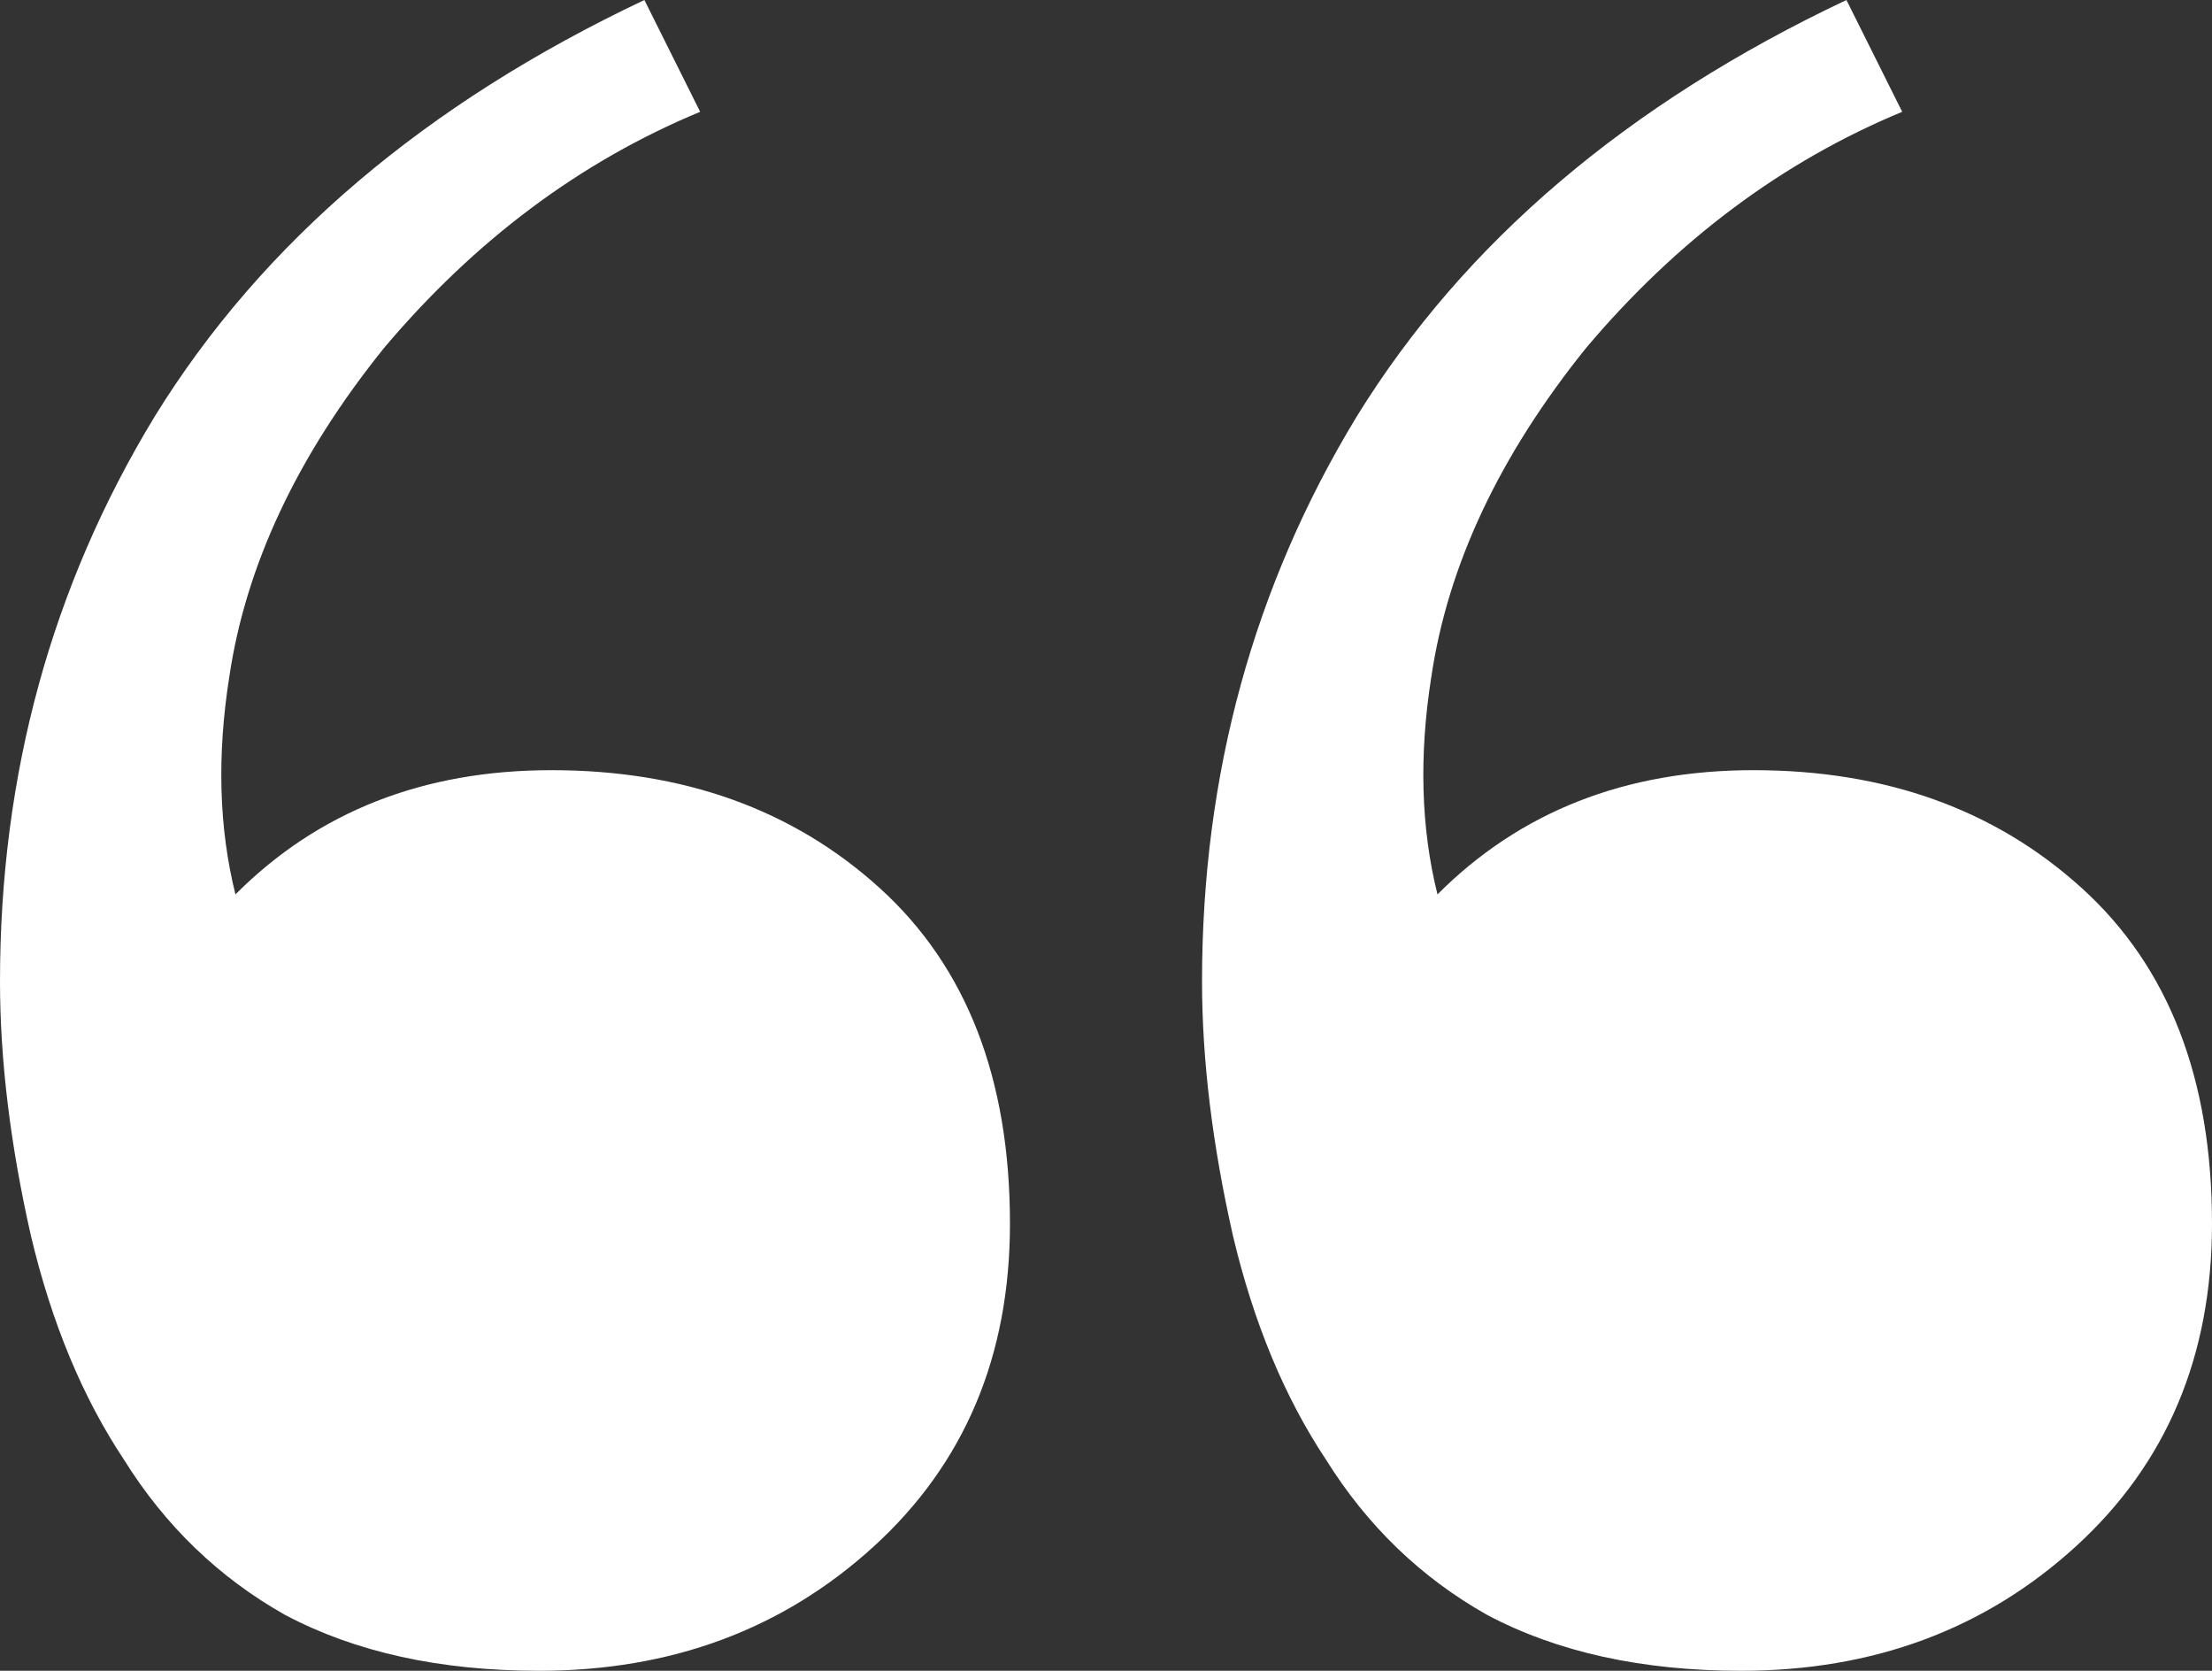 <svg width="147" height="111" viewBox="0 0 147 111" fill="none" xmlns="http://www.w3.org/2000/svg">
<rect x="0" y="0" width="147" height="111" fill="#333333" stroke="none"/>
<path d="M35.824 111C29.235 111 23.608 109.762 18.942 107.286C14.549 104.81 10.981 101.372 8.236 96.97C5.49 92.844 3.432 87.892 2.059 82.115C0.686 76.063 0 70.424 0 65.197C0 51.442 3.431 38.926 10.294 27.647C17.431 16.093 28.275 6.877 42.824 0L46.529 7.428C38.569 10.729 31.569 15.955 25.529 23.108C19.765 30.26 16.334 37.55 15.236 44.978C14.412 50.205 14.549 55.019 15.647 59.42C21.137 53.918 28.137 51.167 36.647 51.167C45.431 51.167 52.706 53.781 58.471 59.007C64.235 64.234 67.118 71.662 67.118 81.29C67.118 90.093 64.098 97.245 58.059 102.747C52.02 108.249 44.608 111 35.824 111ZM115.706 111C109.118 111 103.49 109.762 98.824 107.286C94.431 104.81 90.863 101.372 88.118 96.97C85.373 92.844 83.314 87.892 81.941 82.115C80.569 76.063 79.882 70.424 79.882 65.197C79.882 51.442 83.314 38.926 90.177 27.647C97.314 16.093 108.157 6.877 122.706 0L126.412 7.428C118.451 10.729 111.451 15.955 105.412 23.108C99.647 30.26 96.216 37.55 95.118 44.978C94.294 50.205 94.431 55.019 95.529 59.42C101.02 53.918 108.02 51.167 116.53 51.167C125.314 51.167 132.588 53.781 138.353 59.007C144.118 64.234 147 71.662 147 81.29C147 90.093 143.981 97.245 137.941 102.747C131.902 108.249 124.49 111 115.706 111Z" fill="white"/>
</svg>
